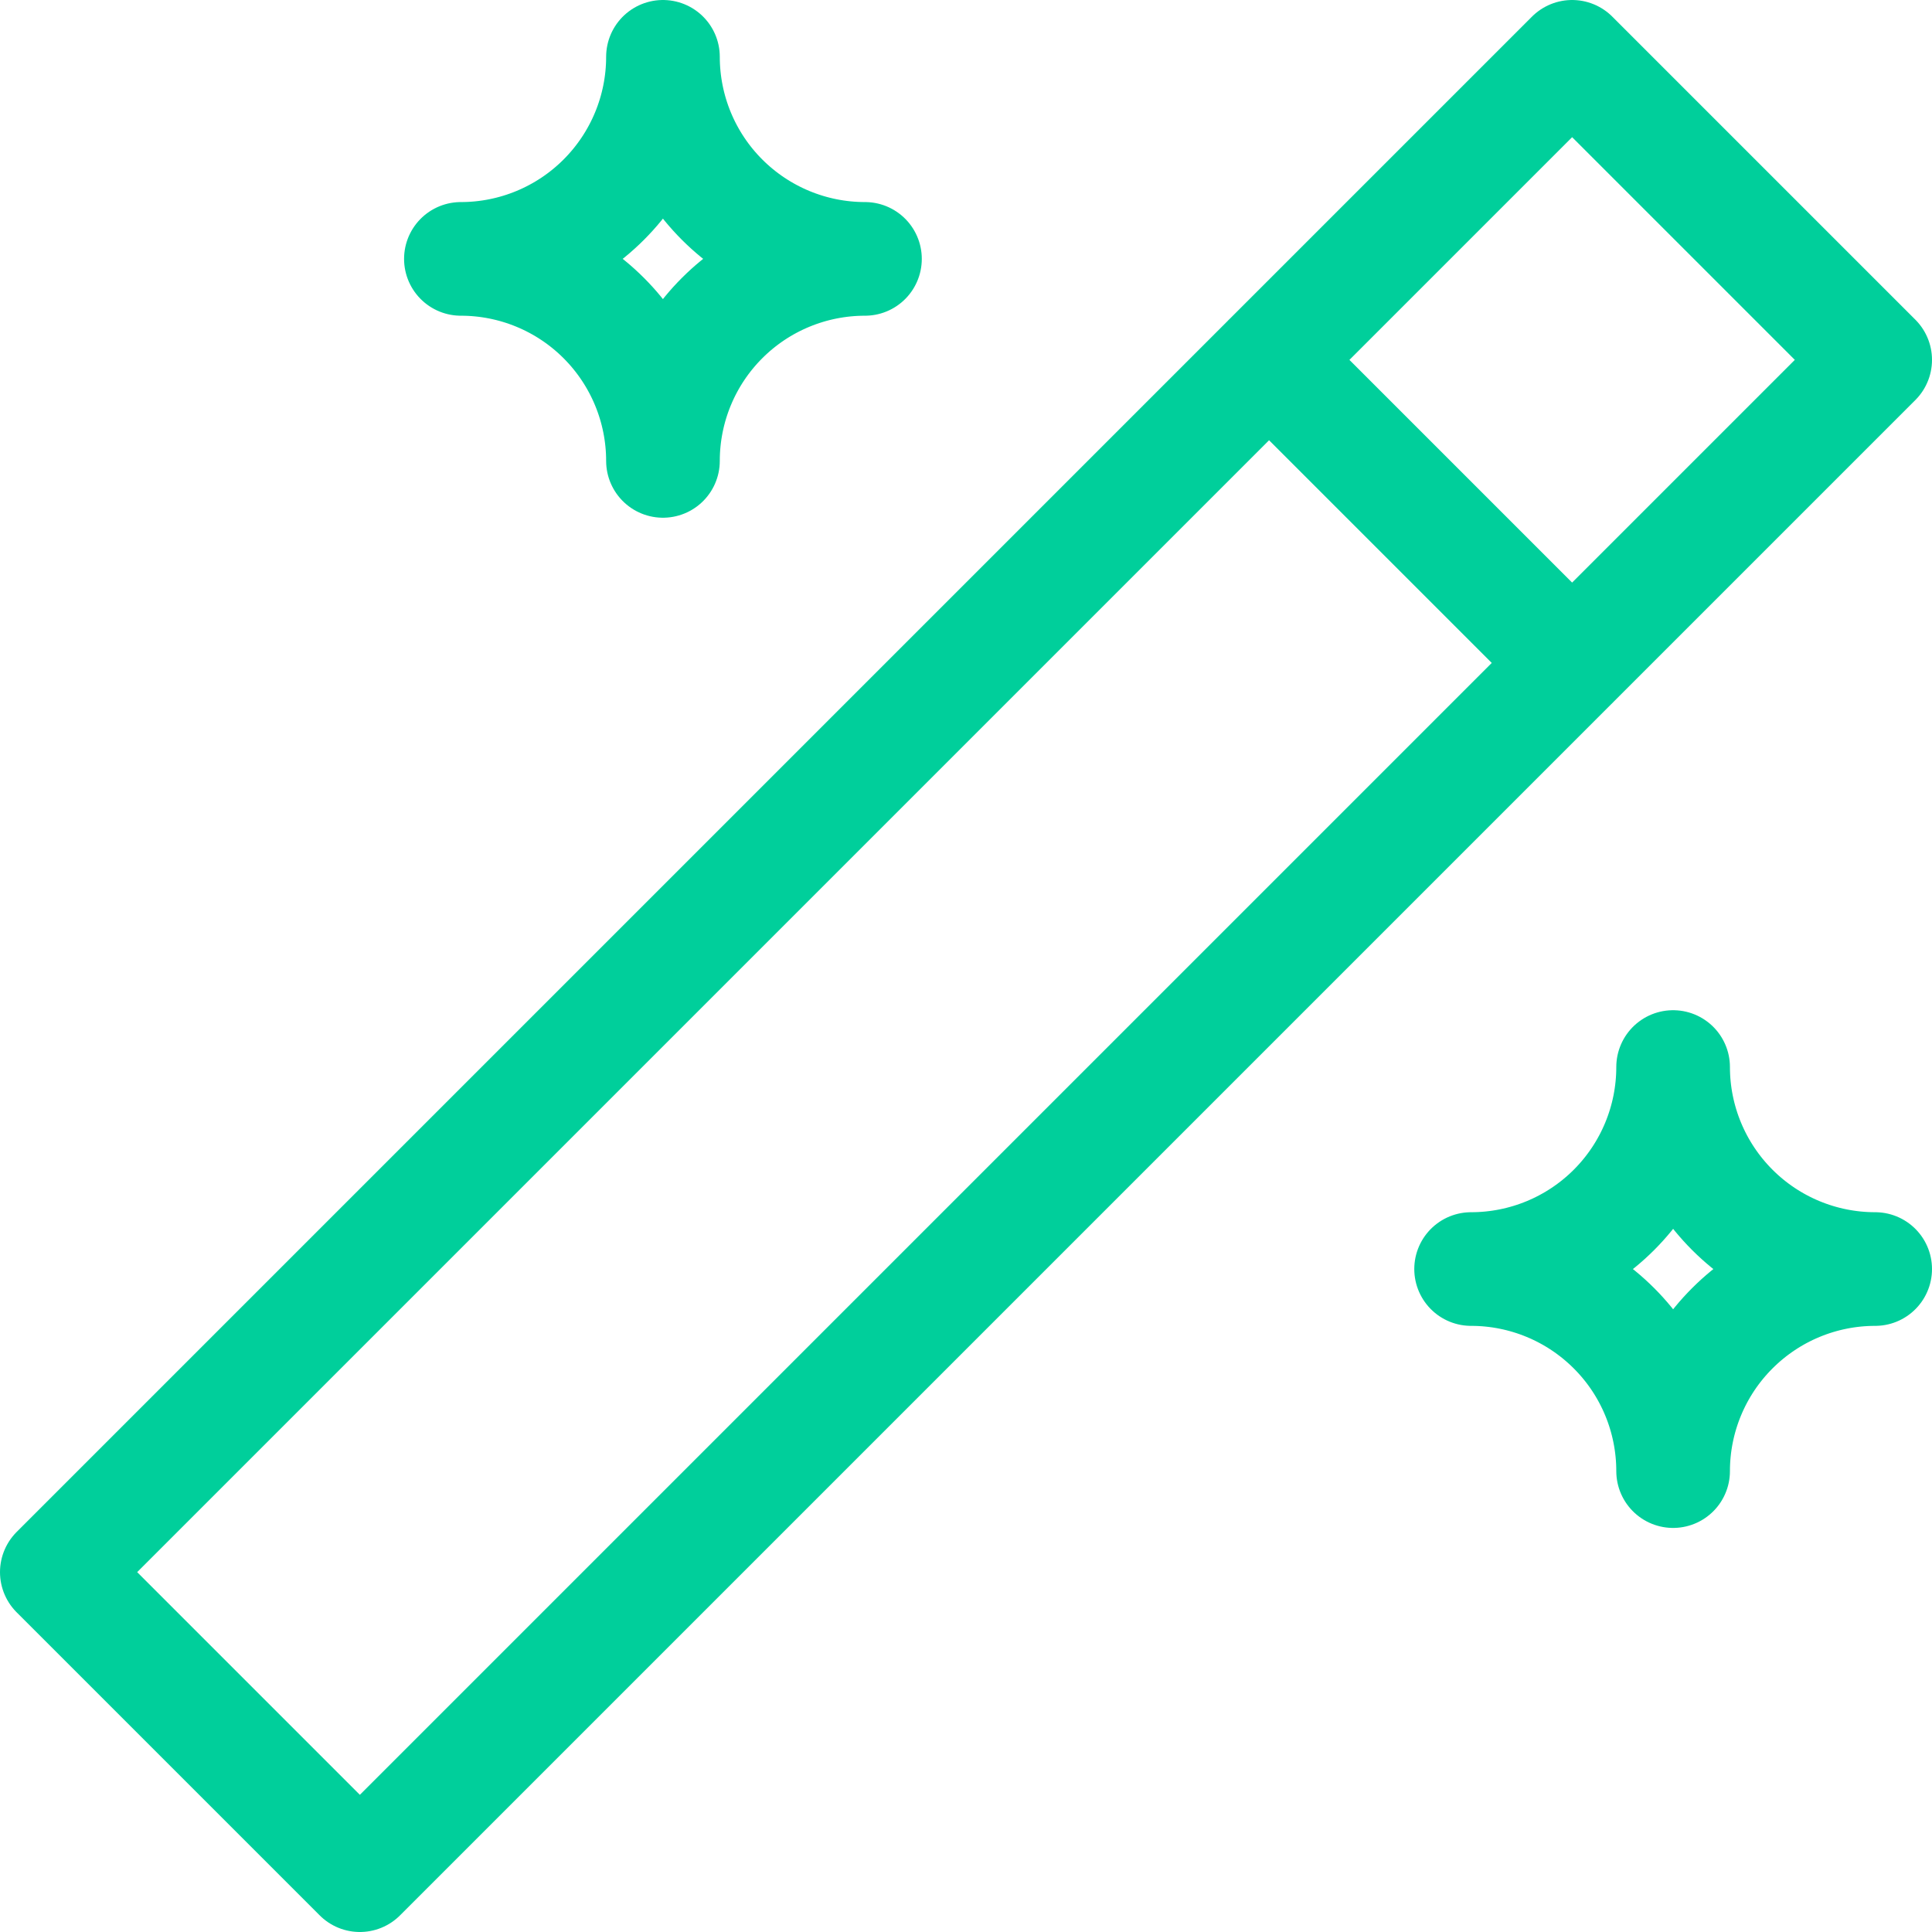 <svg xmlns="http://www.w3.org/2000/svg" width="34" height="34" viewBox="0 0 34 34" fill="none"><path d="M22.333 6.333L27.667 11.667M6.333 33L33 6.333L27.667 1L1 27.667L6.333 33ZM11.667 1C11.667 1.943 12.041 2.847 12.708 3.514C13.375 4.181 14.279 4.556 15.222 4.556C14.279 4.556 13.375 4.93 12.708 5.597C12.041 6.264 11.667 7.168 11.667 8.111C11.667 7.168 11.292 6.264 10.625 5.597C9.958 4.93 9.054 4.556 8.111 4.556C9.054 4.556 9.958 4.181 10.625 3.514C11.292 2.847 11.667 1.943 11.667 1ZM29.444 18.778C29.444 19.721 29.819 20.625 30.486 21.292C31.153 21.959 32.057 22.333 33 22.333C32.057 22.333 31.153 22.708 30.486 23.375C29.819 24.041 29.444 24.946 29.444 25.889C29.444 24.946 29.07 24.041 28.403 23.375C27.736 22.708 26.832 22.333 25.889 22.333C26.832 22.333 27.736 21.959 28.403 21.292C29.07 20.625 29.444 19.721 29.444 18.778Z" stroke="#00CF9B" stroke-width="2" stroke-linecap="round" stroke-linejoin="round"></path></svg>
